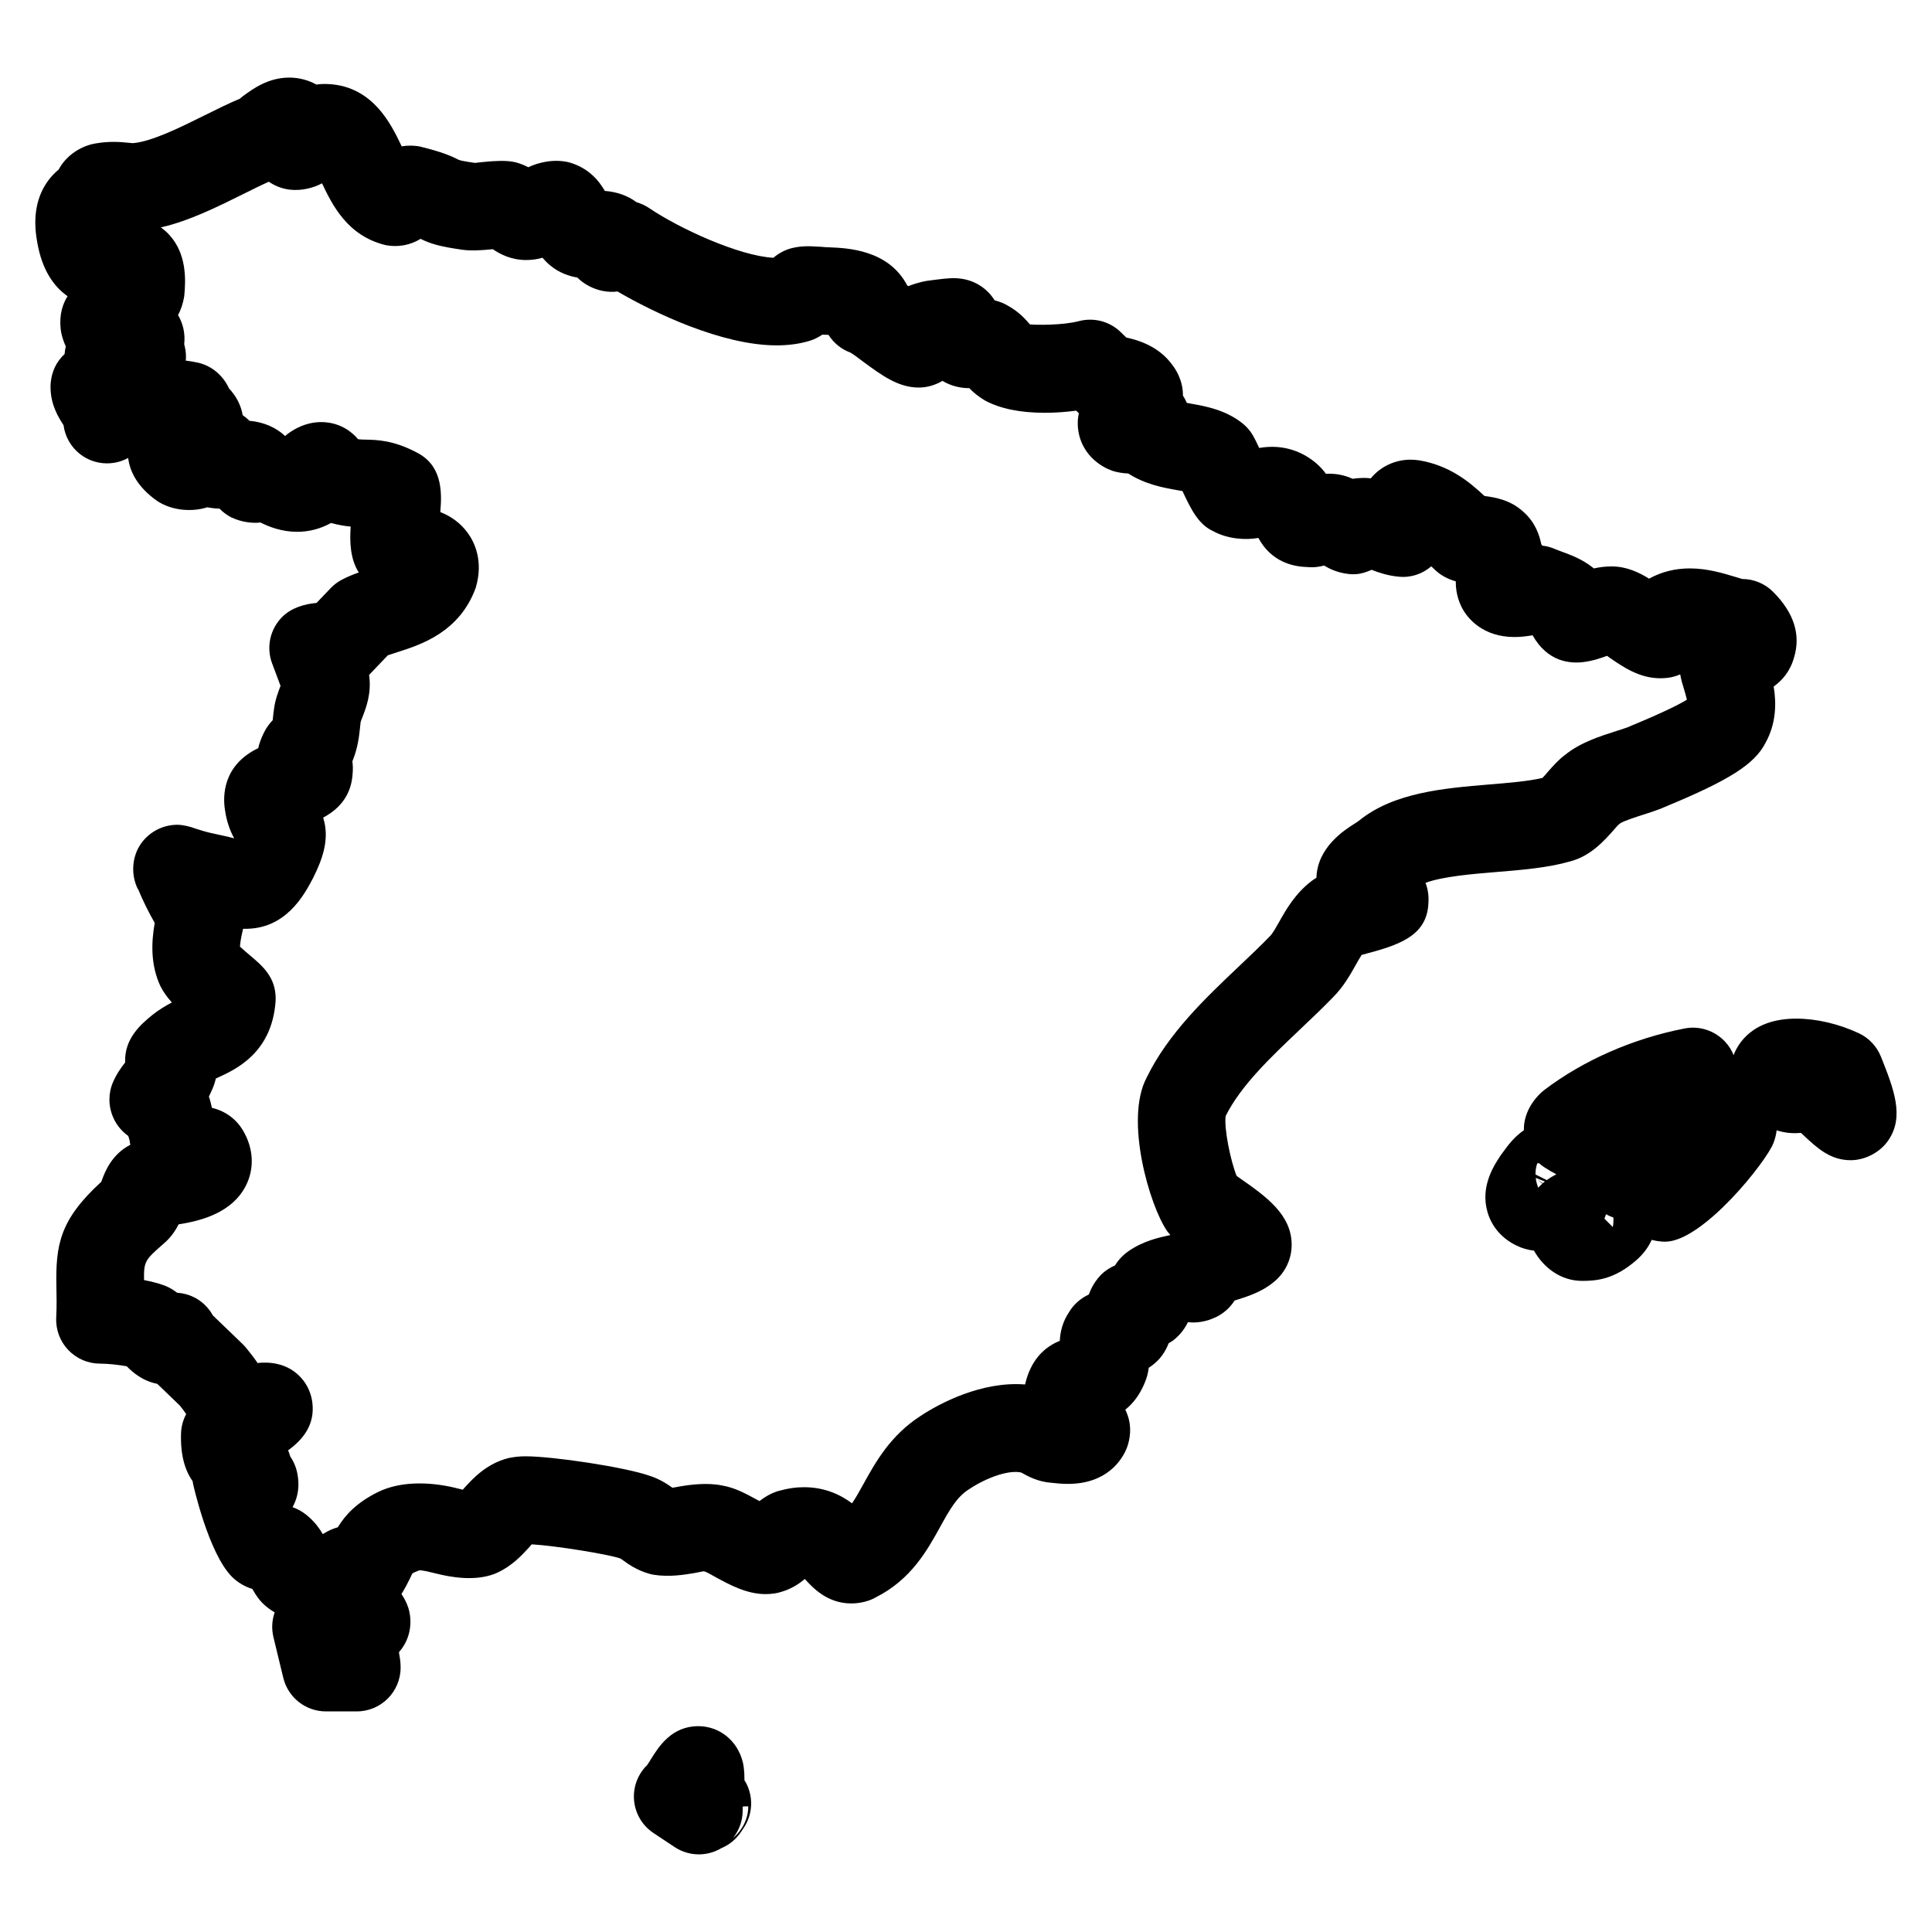 <?xml version="1.0" encoding="UTF-8"?>
<!-- Uploaded to: SVG Repo, www.svgrepo.com, Generator: SVG Repo Mixer Tools -->
<svg fill="#000000" width="800px" height="800px" version="1.1" viewBox="144 144 512 512" xmlns="http://www.w3.org/2000/svg">
 <g>
  <path d="m341.29 615.81c0.008-1.125-0.039-2.285-0.195-3.473-0.055-0.465-0.148-0.922-0.254-1.387-1.418-5.672-6.16-9.496-11.805-9.496-7.062 0-10.465 5.441-12.496 8.688-0.34 0.551-0.684 1.133-1.031 1.613-2.394 2.332-3.684 5.598-3.504 8.953 0.195 3.668 2.109 7.023 5.168 9.055l5.582 3.711c1.945 1.293 4.191 1.953 6.449 1.953 1.883 0 3.766-0.457 5.488-1.379 0.164-0.086 0.324-0.172 0.488-0.27 2.062-0.859 3.883-2.324 5.184-4.277l0.742-1.117c2.379-3.566 2.598-8.152 0.582-11.938-0.141-0.211-0.266-0.43-0.398-0.637zm-3.008 15.246c1.613-2.023 2.535-4.566 2.535-7.246 0-0.348 0.008-0.715 0.031-1.07l1.449-0.047c0.008 3.316-1.574 6.348-4.016 8.363z"/>
  <path d="m540.59 375.09c6.656-0.543 13.531-1.102 19.379-2.773 5.535-1.402 9.137-5.481 11.781-8.473 0.402-0.457 0.773-0.891 1.125-1.246 0.148-0.117 0.285-0.234 0.48-0.395 0.992-0.668 4.371-1.742 6.184-2.324 1.324-0.418 2.59-0.828 4.254-1.449l1.238-0.512c17.184-7.109 23.918-11.348 26.832-17.027 2.906-5.231 2.898-10.633 2.18-14.953 2.238-1.598 4.363-3.992 5.387-7.664 1.852-6.039-0.008-11.906-5.543-17.434-2.164-2.164-5.094-3.394-8.16-3.402-0.559-0.164-1.133-0.332-1.715-0.512-3.371-1.023-7.559-2.293-12.168-2.293-3.938 0-7.582 0.922-10.82 2.719-2.773-1.723-6.039-3.246-9.922-3.246-1.742 0-3.324 0.219-4.727 0.535-0.094-0.078-0.18-0.156-0.27-0.234-2.773-2.211-5.812-3.332-8.254-4.231-0.629-0.234-1.27-0.465-1.875-0.723-1.062-0.449-2.164-0.738-3.285-0.859-0.086-0.141-0.164-0.277-0.246-0.418-0.457-2.254-1.527-5.734-4.773-8.582-3.488-3.195-7.621-3.781-9.883-4.102l-0.402-0.062c-3.867-3.629-9.094-8.008-17.121-9.41-0.629-0.109-1.789-0.203-2.426-0.203-4.125 0-7.969 1.797-10.566 4.953-0.867-0.094-1.48-0.172-3.133-0.062-0.473 0.016-1.039 0.07-1.668 0.18-1.086-0.496-2.332-0.914-3.734-1.148-0.945-0.164-2.434-0.246-3.363-0.172-0.668-0.945-1.496-1.883-2.519-2.758-3.356-2.875-7.41-4.394-11.719-4.394-1.246 0-2.402 0.125-3.434 0.301-1.457-3.109-2.055-4.223-3.465-5.656-0.371-0.371-0.766-0.723-1.18-1.039-4.465-3.434-9.527-4.348-13.215-5.008-0.402-0.078-0.867-0.164-1.332-0.242-0.109-0.254-0.219-0.504-0.348-0.766-0.203-0.395-0.426-0.781-0.668-1.156 0.023-4.055-1.898-7.109-3.356-8.836-2.644-3.285-6.566-5.488-11.656-6.559-0.488-0.473-0.961-0.93-1.371-1.332-2.922-2.922-7.168-4.07-11.176-3.023-4.324 1.141-11.387 1.031-12.992 0.875-1.148-1.355-2.938-3.332-5.652-4.852-1.141-0.699-2.394-1.211-3.711-1.535-0.465-0.758-1.016-1.465-1.66-2.125-1.668-1.715-4.629-3.75-9.301-3.75-1.156 0-3.238 0.203-6.945 0.715-0.426 0.055-0.859 0.148-1.27 0.246-0.922 0.234-2.238 0.566-3.688 1.164-0.102-0.07-0.203-0.148-0.309-0.219-4.945-9.449-15.883-9.883-20.578-10.07l-1.219-0.055c-0.488-0.062-1.488-0.133-1.977-0.133-2.34-0.195-4.652-0.141-6.781 0.395-0.828 0.211-1.637 0.512-2.402 0.898-0.969 0.488-1.789 1.055-2.496 1.66-9.121-0.473-25.09-7.836-32.98-13.207-0.953-0.645-2.117-1.164-3.324-1.535-2.336-1.734-5.125-2.719-8.359-2.977-1.566-2.703-4.301-6.094-9.449-7.559-4.008-1-8.168 0-10.836 1.285-0.73-0.379-1.543-0.738-2.441-1.039-0.566-0.188-1.148-0.332-1.742-0.434-1.922-0.32-4.613-0.242-7.719 0.082-0.898 0.094-1.805 0.211-2.231 0.246-3.195-0.457-4.055-0.699-4.293-0.812-1.961-1-4.191-2.016-10.277-3.527-1.527-0.309-3.371-0.316-4.852-0.055-0.031-0.07-0.07-0.141-0.102-0.211-2.727-5.703-7.797-16.316-20.395-16.316-0.738 0-1.441 0.055-2.109 0.156-2.211-1.211-4.668-1.844-7.184-1.844-5.543 0-9.543 2.914-12.191 4.852-0.453 0.328-0.887 0.684-0.809 0.699-2.859 1.188-6.109 2.789-9.535 4.496-6.215 3.086-13.941 6.93-18.879 7.324-0.395 0-0.773-0.062-1.172-0.102-2.449-0.246-5.176-0.434-8.703 0.172-3.781 0.605-7.426 2.977-9.457 6.277-0.141 0.219-0.266 0.441-0.379 0.668-0.945 0.773-1.848 1.688-2.668 2.781-3.207 4.262-4.215 9.797-3.031 16.293 1.277 7.68 4.566 12.023 8.07 14.473-1.238 1.961-2.231 4.773-1.844 8.566 0.055 0.543 0.148 1.086 0.277 1.613 0.242 0.984 0.605 2.047 1.086 3.117-0.148 0.668-0.246 1.348-0.309 2.031-0.566 0.52-1.086 1.109-1.543 1.742-1.566 2.164-2.301 4.906-2.172 7.59 0.156 4.332 2.156 7.59 3.434 9.512 0.387 2.977 1.922 5.758 4.379 7.672 3.629 2.82 8.566 3.246 12.625 1.094 0.039-0.023 0.078-0.047 0.125-0.07 0.418 3.356 2.223 7.535 7.648 11.371 3.984 2.66 9.363 2.977 13.316 1.699 0.164 0.031 0.324 0.062 0.488 0.094 0.898 0.156 1.82 0.242 2.758 0.262 0.93 0.961 2.023 1.773 3.254 2.394l0.012-0.023c2.387 1.156 5.41 1.59 7.566 1.301 2.371 1.188 5.727 2.473 9.742 2.473 3.164 0 6.207-0.805 8.961-2.34 2.008 0.543 3.734 0.812 5.223 0.961-0.285 3.906-0.156 8.582 2.148 12.152-1.52 0.535-3.047 1.156-4.543 1.953-1.094 0.582-2.094 1.332-2.945 2.238l-3.711 3.883c-3.254 0.293-6.688 1.309-9.094 3.711-3.231 3.223-4.277 8.047-2.676 12.316l2.231 5.953c-0.613 1.598-1.441 3.758-1.734 6.168-0.117 0.781-0.203 1.574-0.285 2.356-0.016 0.18-0.039 0.379-0.062 0.582-0.812 0.828-1.613 1.875-2.262 3.18-0.379 0.766-1.133 2.269-1.566 4.215-9.457 4.551-9.387 12.773-8.82 16.355 0.465 3.238 1.426 5.688 2.449 7.551-0.234-0.062-0.48-0.133-0.73-0.195-0.141-0.039-0.93-0.242-1.07-0.27l-2.078-0.449c-1.93-0.41-3.527-0.738-5.695-1.457-0.211-0.07-0.418-0.133-0.637-0.195-1.473-0.574-3.418-1.031-4.875-1.031-4.031 0-7.852 2.117-9.969 5.543-2.117 3.426-2.262 7.93-0.465 11.535l0.07-0.039c1.125 2.883 2.805 6.176 4.387 8.984-0.898 5.078-1.141 11.008 1.48 16.688 0.789 1.574 1.82 3.008 3.07 4.379-1.613 0.836-3.426 1.914-5.262 3.379-2.773 2.293-7.402 6.102-7.125 12.527-1.07 1.348-2.285 3.055-3.223 5.231-0.629 1.457-0.945 3.016-0.945 4.598 0 3.59 1.707 7.316 5 9.641 0.109 0.426 0.219 0.805 0.332 1.117l0.125 0.789c0.016 0.141 0.039 0.285 0.07 0.441-4.781 2.465-6.641 6.828-7.68 9.797-11.008 10.078-12.137 16.688-11.898 27.949 0.047 2.231 0.109 4.836-0.047 8.062-0.156 3.172 1 6.277 3.199 8.574 2.195 2.301 5.231 3.606 8.41 3.606 2.293 0 5.176 0.363 7.078 0.699 1.543 1.605 4.207 3.898 8.094 4.66l5.961 5.734c0.637 0.797 1.227 1.559 1.699 2.277-0.82 1.535-1.301 3.269-1.363 5.078-0.203 5.883 1.094 9.922 3.07 12.703 0.031 0.246 0.07 0.496 0.125 0.742 0.039 0.18 4.047 18.309 10.301 24.602 1.734 1.715 3.644 2.668 5.387 3.207 0.488 0.875 1.094 1.852 1.875 2.828 0.277 0.34 0.574 0.676 0.883 0.984 1.023 1.016 2.102 1.773 3.172 2.402-0.723 2.062-0.867 4.34-0.324 6.582l2.606 10.773c1.262 5.215 5.93 8.891 11.301 8.891h8.168c6.426 0 11.625-5.207 11.625-11.625 0-1.309-0.156-2.426-0.395-3.668-0.008-0.148-0.016-0.277-0.031-0.426 3.543-3.992 3.394-8.914 2.441-11.805-0.102-0.316-0.219-0.629-0.348-0.93-0.402-0.953-0.891-1.828-1.449-2.652 0.969-1.535 1.676-2.938 2.316-4.238 0.234-0.473 0.41-0.922 0.559-1.188 0 0 0.309-0.27 1.898-0.859 1.016 0 2.66 0.418 4.246 0.812 4.387 1.125 10.48 2.062 15.539 0.172 0.254-0.102 0.504-0.195 0.75-0.309 4.023-1.828 6.641-4.703 8.566-6.812 0.227-0.246 0.441-0.496 0.66-0.75 6.434 0.387 20.309 2.644 23.391 3.727 0.062 0.031 0.133 0.055 0.195 0.078l0.48 0.34c1.395 1.016 3.727 2.711 7.031 3.644 0.457 0.133 0.914 0.227 1.379 0.301 3.93 0.598 7.891 0 10.695-0.488 0.93-0.164 1.844-0.395 2.371-0.457 0.148 0.039 0.293 0.07 0.441 0.102 0.781 0.34 1.684 0.867 2.629 1.387 3.922 2.141 8.371 4.559 13.363 4.559 1.582 0 3.117-0.242 4.031-0.559 2.703-0.758 4.75-2.094 6.356-3.457 0.031 0.039 0.055 0.07 0.086 0.102 2.047 2.231 5.859 6.387 12.238 6.387 2.449 0 4.906-0.676 6.434-1.59 9.395-4.703 13.695-12.496 17.145-18.758 2.652-4.805 4.426-7.852 7.519-9.852 5.07-3.387 10.883-5.238 13.969-4.481 0.016 0.016 0.07 0.047 0.172 0.109 1.512 0.836 4.215 2.356 7.797 2.598 1.371 0.164 2.883 0.293 4.356 0.293 10.418 0 14.293-6.418 15.48-9.176 0.188-0.457 0.355-0.922 0.488-1.395 0.715-2.496 0.93-5.672-0.75-9.094 2.156-1.723 3.844-4.031 5.055-6.906 0.645-1.441 0.992-2.859 1.156-4.207 0.781-0.488 1.559-1.102 2.316-1.836 0.41-0.41 0.789-0.844 1.133-1.309 0.82-1.109 1.41-2.231 1.82-3.332 0.348-0.203 0.707-0.426 1.07-0.668 1.977-1.496 3.238-3.254 4.055-4.945 2.223 0.316 5.133-0.156 7.559-1.41l0.008 0.016c2.277-1.148 3.781-2.766 4.797-4.332 0.055-0.016 0.109-0.031 0.164-0.055 3.062-0.945 6.82-2.117 9.961-4.644 3.094-2.379 4.945-6.023 4.992-9.922 0.094-8.152-6.93-13.051-13.719-17.789-0.301-0.211-0.59-0.41-0.852-0.598-1.598-3.867-3.387-12.617-2.922-15.898 4.07-8.113 11.938-15.562 19.539-22.773 3.117-2.953 6.191-5.875 8.875-8.648 2.789-2.781 4.59-5.977 6.023-8.543 0.465-0.82 1.07-1.906 1.598-2.719 9.34-2.465 17.348-4.719 17.703-13.781 0.102-1.418 0-3.316-0.766-5.332 4.648-1.703 12.641-2.356 18.805-2.859zm-36.469-13.578c-0.387 0.301-0.859 0.582-1.332 0.883-2.559 1.637-9.695 6.199-9.922 14.23-0.426 0.242-0.82 0.504-1.211 0.797-4.434 3.34-6.922 7.766-8.727 11-0.699 1.238-1.652 2.93-2.309 3.598-2.606 2.699-5.426 5.363-8.293 8.078-8.797 8.34-18.773 17.781-24.445 29.461-5.953 11.168 0.812 34.059 5.418 40.691 0.277 0.371 0.566 0.715 0.867 1.039l-0.094 0.023c-3.055 0.668-7.231 1.574-11.199 4.387-0.543 0.387-1.062 0.812-1.527 1.293-0.758 0.758-1.363 1.551-1.852 2.348-1.426 0.629-2.727 1.488-3.734 2.504-0.277 0.285-0.543 0.59-0.797 0.898-1.148 1.426-1.906 2.891-2.41 4.309-2.269 1.07-4.039 2.66-5.246 4.68-1.734 2.59-2.34 5.246-2.449 7.598-4.023 1.629-7.695 4.984-9.207 11.57-11.496-0.914-22.703 5.016-27.727 8.363-8.008 5.168-11.953 12.316-15.121 18.051-1.117 2.023-2.047 3.688-3.008 5.078-3-2.238-7.16-4.269-12.75-4.269-2.055 0-4.184 0.285-6.961 1.055-1.938 0.637-3.512 1.598-4.812 2.621-0.227-0.125-0.449-0.242-0.645-0.348-3.039-1.652-5.914-3.215-9.191-3.766-3.867-0.82-8.387-0.27-11.418 0.262-0.605 0.109-1.203 0.234-1.828 0.316-1.332-0.953-3.34-2.301-6.031-3.164-6.621-2.324-25.656-5.164-32.871-5.164-1.582 0-2.852 0.133-4.488 0.457-5.836 1.457-9.387 5.34-11.742 7.914-0.148 0.164-0.285 0.324-0.418 0.48-0.512-0.125-1.062-0.254-1.543-0.379-5.363-1.371-14.121-2.394-21.012 1.039-5.672 2.836-8.59 6.07-10.57 9.301-1.332 0.363-2.66 0.961-3.969 1.812-0.852-1.473-2.055-3.133-3.82-4.652-1.371-1.219-2.82-2-4.199-2.504 1.039-1.852 1.953-4.621 1.387-8.191-0.254-1.93-0.953-3.711-1.992-5.231-0.156-0.504-0.332-1.062-0.566-1.629 4.238-3.094 7.031-6.945 6.441-12.457-0.559-5.207-4.301-9.316-9.246-10.41-1.59-0.402-3.766-0.488-5.269-0.262-1.023-1.488-2.055-2.766-2.961-3.906-0.309-0.387-0.645-0.758-1-1.102l-7.906-7.613c-1.535-2.797-4.199-4.938-7.481-5.711-0.66-0.164-1.324-0.262-1.992-0.301-0.434-0.332-0.906-0.66-1.426-0.969-0.27-0.164-0.551-0.316-0.836-0.465-1.676-0.82-4.023-1.457-6.512-1.922-0.078-5.016 0.301-5.348 5.102-9.574 1.914-1.598 3.172-3.426 4.062-5.199 6.316-0.969 14.324-3.231 17.867-10.332 2.285-4.582 1.977-9.898-0.852-14.617-1.836-3.055-4.781-5.141-8.191-5.922-0.188-0.852-0.426-1.883-0.797-3.016 0.188-0.348 0.355-0.699 0.504-1.062 0.613-1.227 1.055-2.457 1.332-3.688 0.27-0.125 0.551-0.246 0.828-0.387 4.535-2.102 13.969-6.457 14.996-19.934 0.023-0.293 0.031-0.59 0.031-0.883 0-5.688-3.535-8.672-6.648-11.301-0.699-0.59-1.93-1.629-2.805-2.441 0.031-0.836 0.227-2.203 0.75-4.434 0.023-0.102 0.047-0.203 0.07-0.309 11.191 0.363 16.168-8.883 18.555-13.465 2.527-5.055 4.449-10.402 2.66-15.996 4.828-2.551 7.441-6.426 7.797-11.441 0.117-1.203 0.102-2.363-0.047-3.481 0.016-0.031 0.023-0.07 0.039-0.102 1.41-3.434 1.75-6.574 1.992-8.883l0.148-1.395c0.117-0.449 0.316-0.883 0.488-1.324 0.953-2.465 2.387-6.184 1.805-10.82-0.016-0.125-0.031-0.242-0.047-0.363l4.961-5.199c0.758-0.27 1.676-0.559 2.473-0.812 6.184-1.969 16.539-5.262 20.828-17.09 2.102-7.023-0.324-11.984-1.961-14.316-2.039-2.906-4.688-4.668-7.426-5.75 0.535-5.992 0.262-12.539-6.379-15.852-6.07-3.199-10.473-3.277-13.387-3.34-0.781-0.016-1.395-0.023-2.023-0.109-3.301-3.875-7.371-4.543-9.789-4.543-2.805 0-5.574 0.891-8.215 2.66-0.473 0.309-0.914 0.66-1.332 1.031-2.402-2.262-5.672-3.695-9.449-4.031-0.551-0.559-1.156-1.055-1.797-1.488-0.441-2.59-1.676-5.016-3.629-7.102-1.125-2.504-3.156-4.66-5.59-5.875-0.852-0.426-1.75-0.742-2.684-0.953-1.023-0.227-2.078-0.402-3.172-0.527 0.109-1.18 0.031-2.426-0.262-3.711-0.047-0.203-0.102-0.41-0.164-0.613 0.316-2.734-0.262-5.449-1.629-7.75 0.738-1.379 1.316-3.016 1.637-4.961 0.473-4.598 0.582-11.27-3.875-16.207-0.707-0.781-1.48-1.465-2.324-2.062 7.441-1.684 15.004-5.441 21.836-8.836 2.348-1.164 4.598-2.293 6.789-3.269 1.363 0.945 2.922 1.613 4.606 1.953 0.285 0.055 0.574 0.102 0.867 0.141 3.195 0.387 6.449-0.48 8.625-1.676v0.016c2.652 5.551 6.656 13.938 16.906 16.379 3.109 0.605 6.496 0.023 9.199-1.676 2.629 1.293 4.961 2.016 11.113 2.898 2.125 0.301 4.961 0.164 7.898-0.141 0.047 0 0.094-0.008 0.141-0.016 1.875 1.293 4.859 2.875 8.859 2.875 1.59 0 3.023-0.242 4.301-0.605 0.582 0.684 1.238 1.355 2 1.992 2.457 2.055 5.133 2.906 7.246 3.254 0.883 0.891 1.922 1.652 3.078 2.246 2.371 1.285 5.231 1.773 7.551 1.441 9.512 5.543 27.594 14.285 42.188 14.285 3.156 0 6.094-0.402 8.727-1.203 0.621-0.188 1.227-0.426 1.805-0.723 0.574-0.277 1.094-0.598 1.574-0.922 0.301 0.016 0.621 0.031 0.953 0.039 0.203 0.008 0.434 0.016 0.684 0.031 1.355 2.148 3.394 3.812 5.812 4.695 0.938 0.559 2.102 1.465 3.316 2.363 5.023 3.703 9.355 6.898 14.82 6.898 2.164 0 4.356-0.645 6.238-1.773 2.102 1.262 4.543 1.938 7.117 1.938 0.984 1.016 2.316 2.18 4.184 3.285 4 2.148 9.316 3.238 15.805 3.238 2.75 0 5.582-0.195 8.316-0.566 0.254 0.242 0.496 0.465 0.73 0.676-0.348 1.605-0.418 3.394-0.016 5.363 0.844 4.125 3.688 7.566 7.773 9.449 0.379 0.172 0.773 0.324 1.164 0.465 1.156 0.387 2.898 0.676 4.148 0.691 4.512 2.898 9.309 3.758 12.711 4.371 0.504 0.094 1.125 0.203 1.684 0.301 2.262 4.852 4.262 8.906 8.207 10.656 3.684 2.016 8.441 2.394 11.906 1.758 3.371 6.262 9.023 7.59 12.758 7.703 2.238 0.188 3.379-0.07 4.668-0.387 1.449 0.891 3.285 1.727 5.543 2.102 1.734 0.285 3.773 0.527 7.039-0.969 1.922 0.758 4.332 1.559 7.191 1.82 3.207 0.332 6.269-0.715 8.617-2.742l0.93 0.867c1.441 1.441 3.465 2.535 5.566 3.109-0.039 3.582 1.133 6.238 2.117 7.844 1.285 2.078 5.164 6.914 13.441 6.914 1.48 0 3.07-0.156 4.789-0.465 4.062 7.16 10 7.519 13.488 7.102 2.551-0.324 4.668-1.078 6.207-1.637 0.016 0 0.023-0.008 0.039-0.016 0.27 0.188 0.543 0.387 0.812 0.574 3.473 2.394 7.789 5.371 13.34 5.371 1.426 0 2.82-0.203 3.637-0.465 0.219-0.055 0.812-0.219 1.605-0.559 0.27 1.512 0.676 2.828 0.984 3.828 0.227 0.75 0.59 1.938 0.797 2.867-1.977 1.219-6.141 3.348-14.922 6.977l-0.805 0.348c-0.867 0.316-1.852 0.629-2.883 0.953-4.551 1.457-9.68 3.094-13.688 6.363-1.75 1.301-3.117 2.852-4.449 4.363-0.488 0.566-1 1.195-1.527 1.723-3.637 0.891-8.938 1.316-14.074 1.742-11.891 0.992-25.348 2.086-34.586 9.621z"/>
  <path d="m642.48 424.06c-1.102-2.758-3.199-5-5.898-6.254-5.332-2.488-11.215-3.859-16.562-3.859-11.719 0-15.5 6.758-16.594 9.672-0.504-1.254-1.23-2.434-2.18-3.473-2.734-3-6.852-4.371-10.812-3.59-13.617 2.644-26.816 8.426-37.156 16.285-0.48 0.355-0.977 0.812-1.395 1.238-2.898 3.008-4.086 6.332-4.047 9.441-2.668 1.859-4.301 4.133-5.504 5.789-0.219 0.27-0.441 0.566-0.637 0.859-1.773 2.684-5.473 8.238-3.488 15.066 1.133 3.883 3.836 7 7.641 8.828 1.441 0.73 3.023 1.188 4.672 1.371 2.543 4.519 7.102 8.016 12.766 8.016 3.906 0 8.559-0.426 14.348-5.473 2.016-1.773 3.293-3.637 4.086-5.41 1 0.277 1.93 0.41 2.691 0.465 0.285 0.016 0.574 0.031 0.852 0.031h0.008c10.039-0.016 26.965-21.391 28.742-26.215 0.426-1.141 0.691-2.238 0.812-3.301 2 0.645 4.148 0.914 6.441 0.668 0.309 0.293 0.629 0.598 0.938 0.883 3.371 3.133 6.852 6.371 12.238 6.371 3.852 0 7.844-2.102 10-5.293 4.312-6.305 1.406-13.641-1.961-22.117zm-89.613 33.5-1.457-0.969 1.34 1.078c-0.395 0.355-0.766 0.715-1.102 1.07-0.316-0.766-0.559-1.645-0.66-2.582l2.426 0.961c-0.191 0.145-0.379 0.285-0.547 0.441zm1.039-0.824-2.984-1.48v-0.156c0-1.039 0.18-1.984 0.465-2.805 0.148-0.016 0.301-0.023 0.473-0.031 0.402 0.363 0.828 0.691 1.277 0.992 1.078 0.723 2.18 1.363 3.309 1.938-0.945 0.488-1.789 1-2.539 1.543zm17.516 12.457-2.231-2.231 0.426-1.18c0.652 0.371 1.301 0.668 1.938 0.883 0.023 0.227 0.031 0.457 0.031 0.699 0 0.633-0.062 1.254-0.164 1.828z"/>
 </g>
</svg>